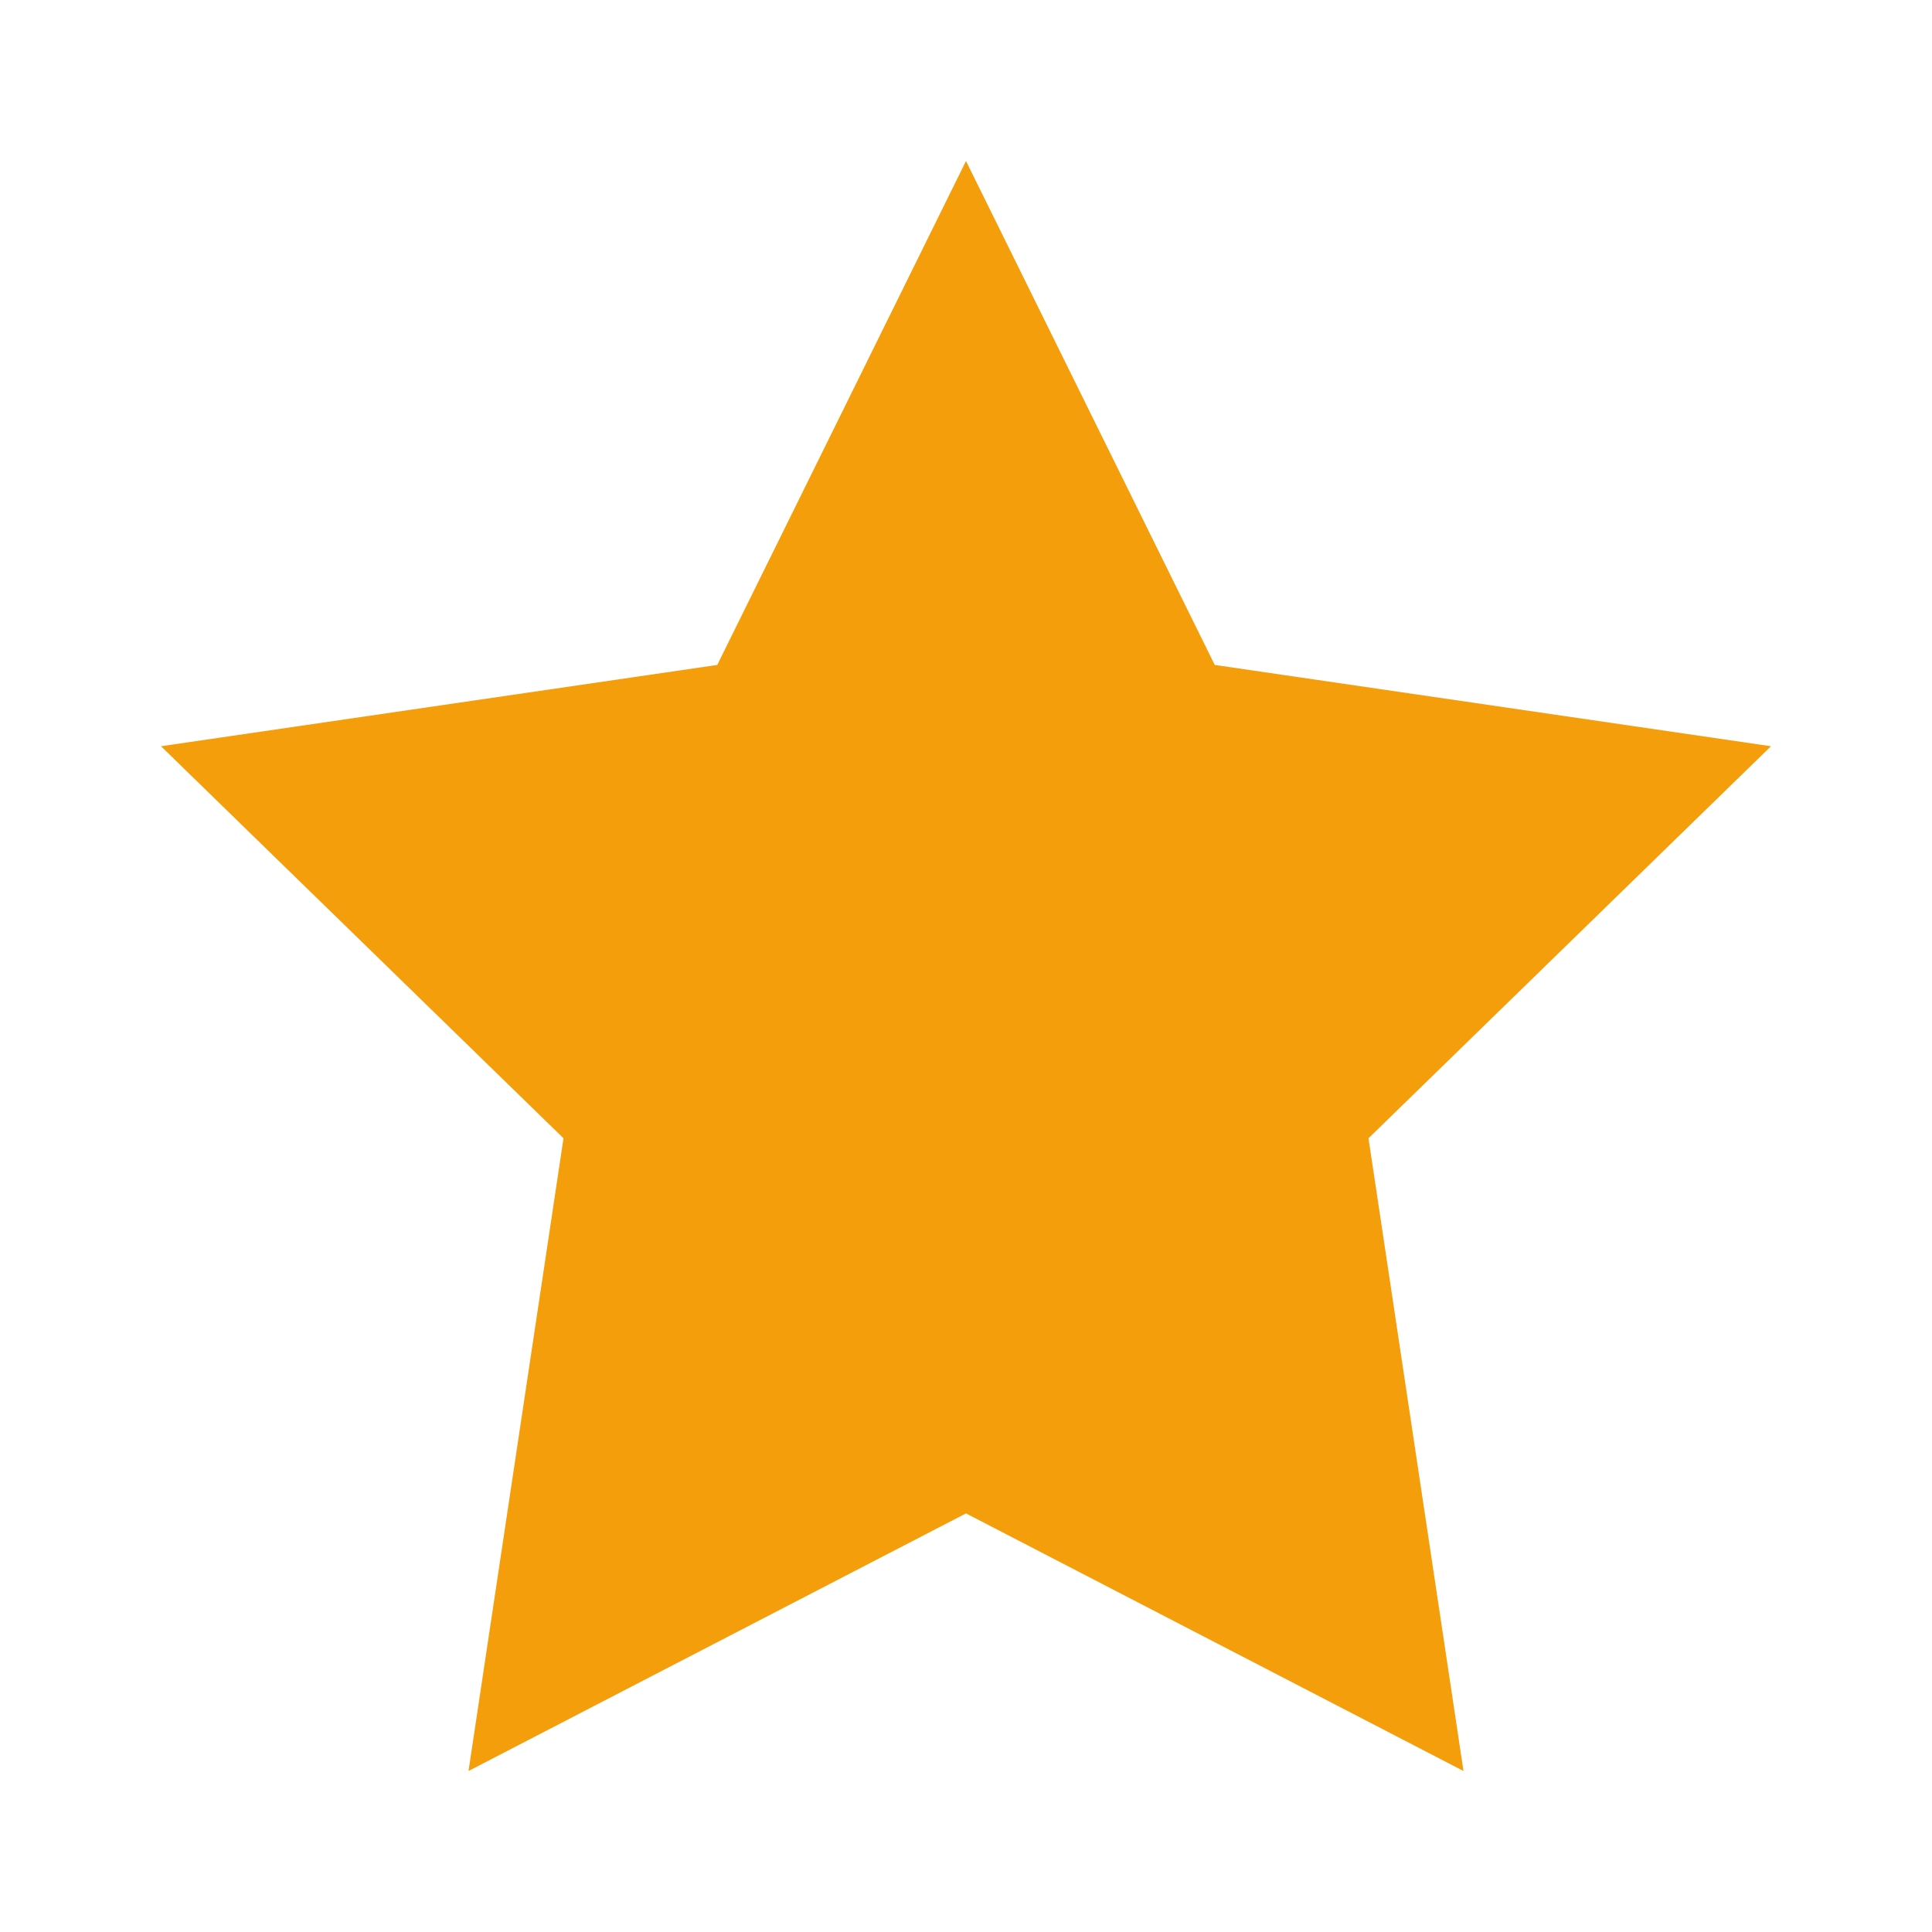 <svg xmlns="http://www.w3.org/2000/svg" width="14" height="14" viewBox="0 0 24 24" fill="#f59e0b">
  <path d="M12 2l3.09 6.26L22 9.27l-5 4.87L18.18 22 12 18.8 5.82 22 7 14.14l-5-4.87 6.91-1.01z"/>
</svg>